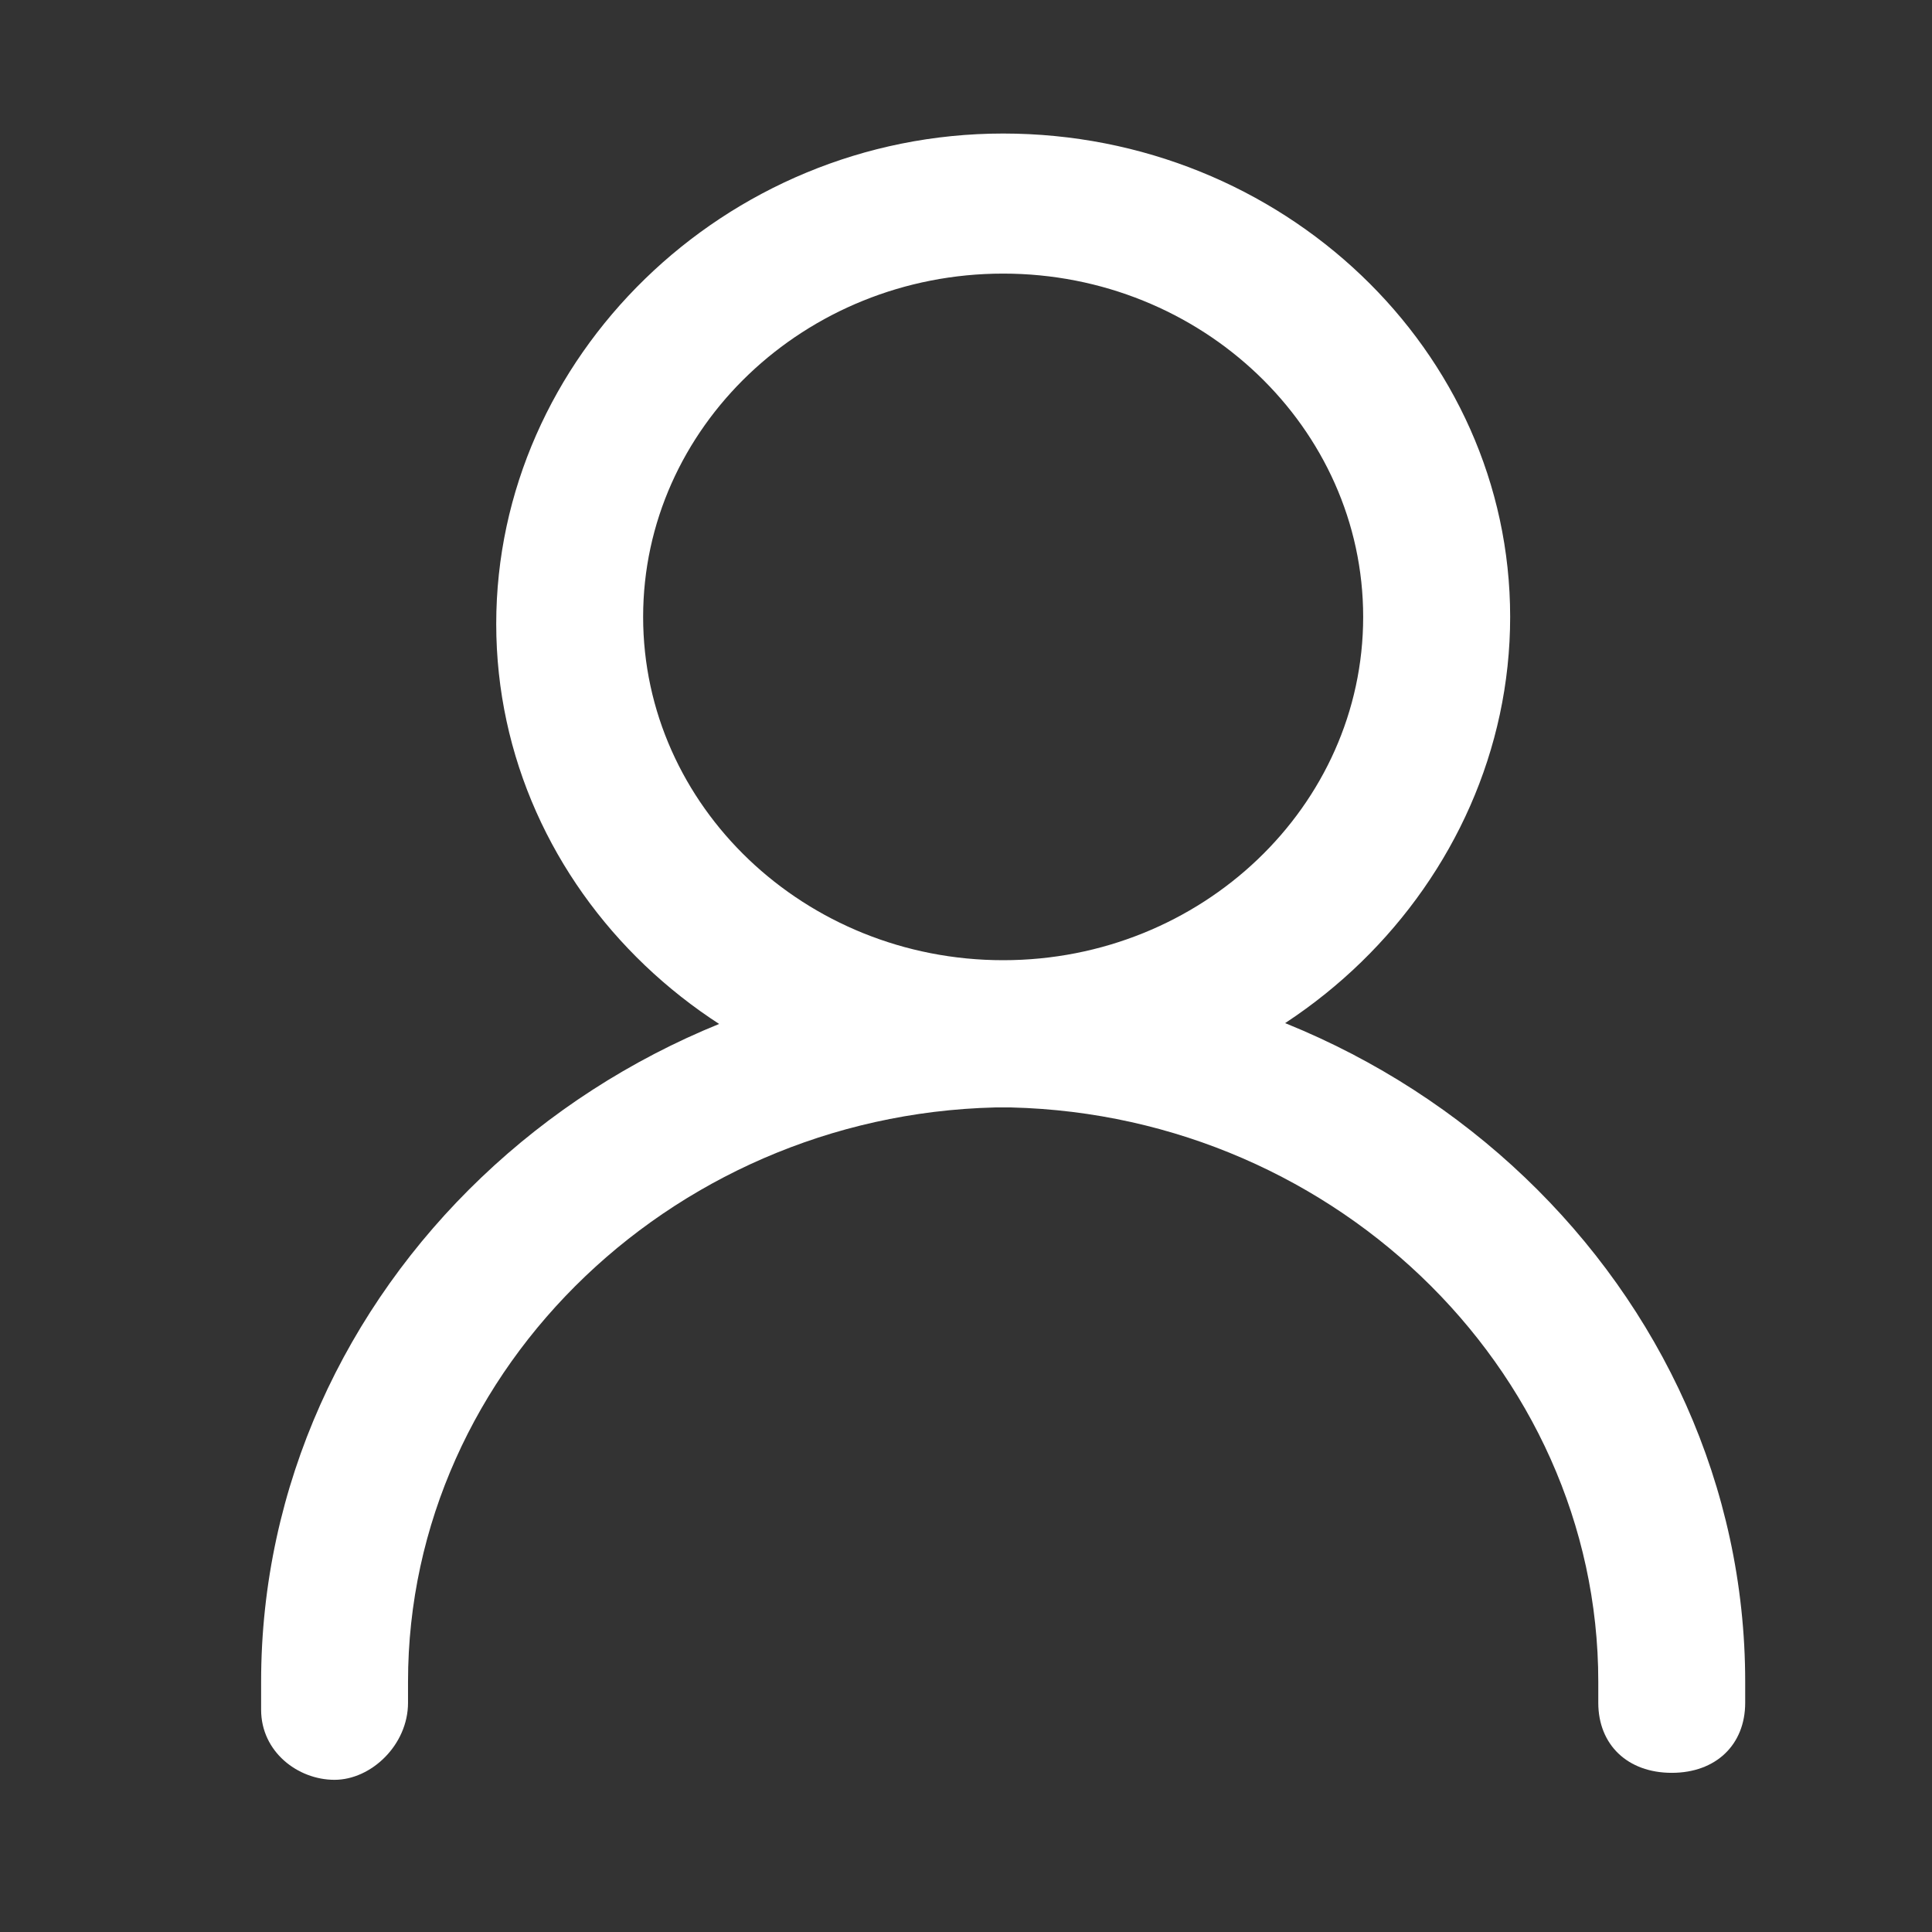<svg width="26" height="26" viewBox="0 0 26 26" fill="none" xmlns="http://www.w3.org/2000/svg">
<rect x="0" y="0" width="26" height="26" fill="#333333" stroke="none"/>
<path d="M13.5 14.902C9.743 14.902 6.678 11.979 6.678 8.396C6.678 4.814 9.743 1.797 13.5 1.797C17.258 1.797 20.323 4.72 20.323 8.302C20.323 11.885 17.258 14.902 13.5 14.902ZM13.5 3.682C10.831 3.682 8.655 5.757 8.655 8.302C8.655 10.848 10.831 12.922 13.5 12.922C16.17 12.922 18.345 10.848 18.345 8.302C18.345 5.757 16.17 3.682 13.5 3.682Z" fill="white"/>
<path d="M4.502 23.952C4.008 23.952 3.514 23.575 3.514 23.009C3.514 22.821 3.514 22.727 3.514 22.632C3.514 17.352 8.062 13.016 13.599 13.016C14.192 13.016 14.588 13.393 14.588 13.958C14.588 14.524 14.192 14.901 13.599 14.901C9.15 14.901 5.491 18.39 5.491 22.632V22.915C5.491 23.481 4.997 23.952 4.502 23.952Z" fill="white"/>
<path d="M22.498 23.858C21.904 23.858 21.509 23.481 21.509 22.915V22.632C21.509 18.39 17.85 14.901 13.401 14.901C12.808 14.901 12.412 14.524 12.412 13.958C12.412 13.393 12.808 13.016 13.401 13.016C18.938 13.016 23.486 17.352 23.486 22.632C23.486 22.727 23.486 22.821 23.486 22.915C23.486 23.481 23.091 23.858 22.498 23.858Z" fill="white"/>
</svg>
